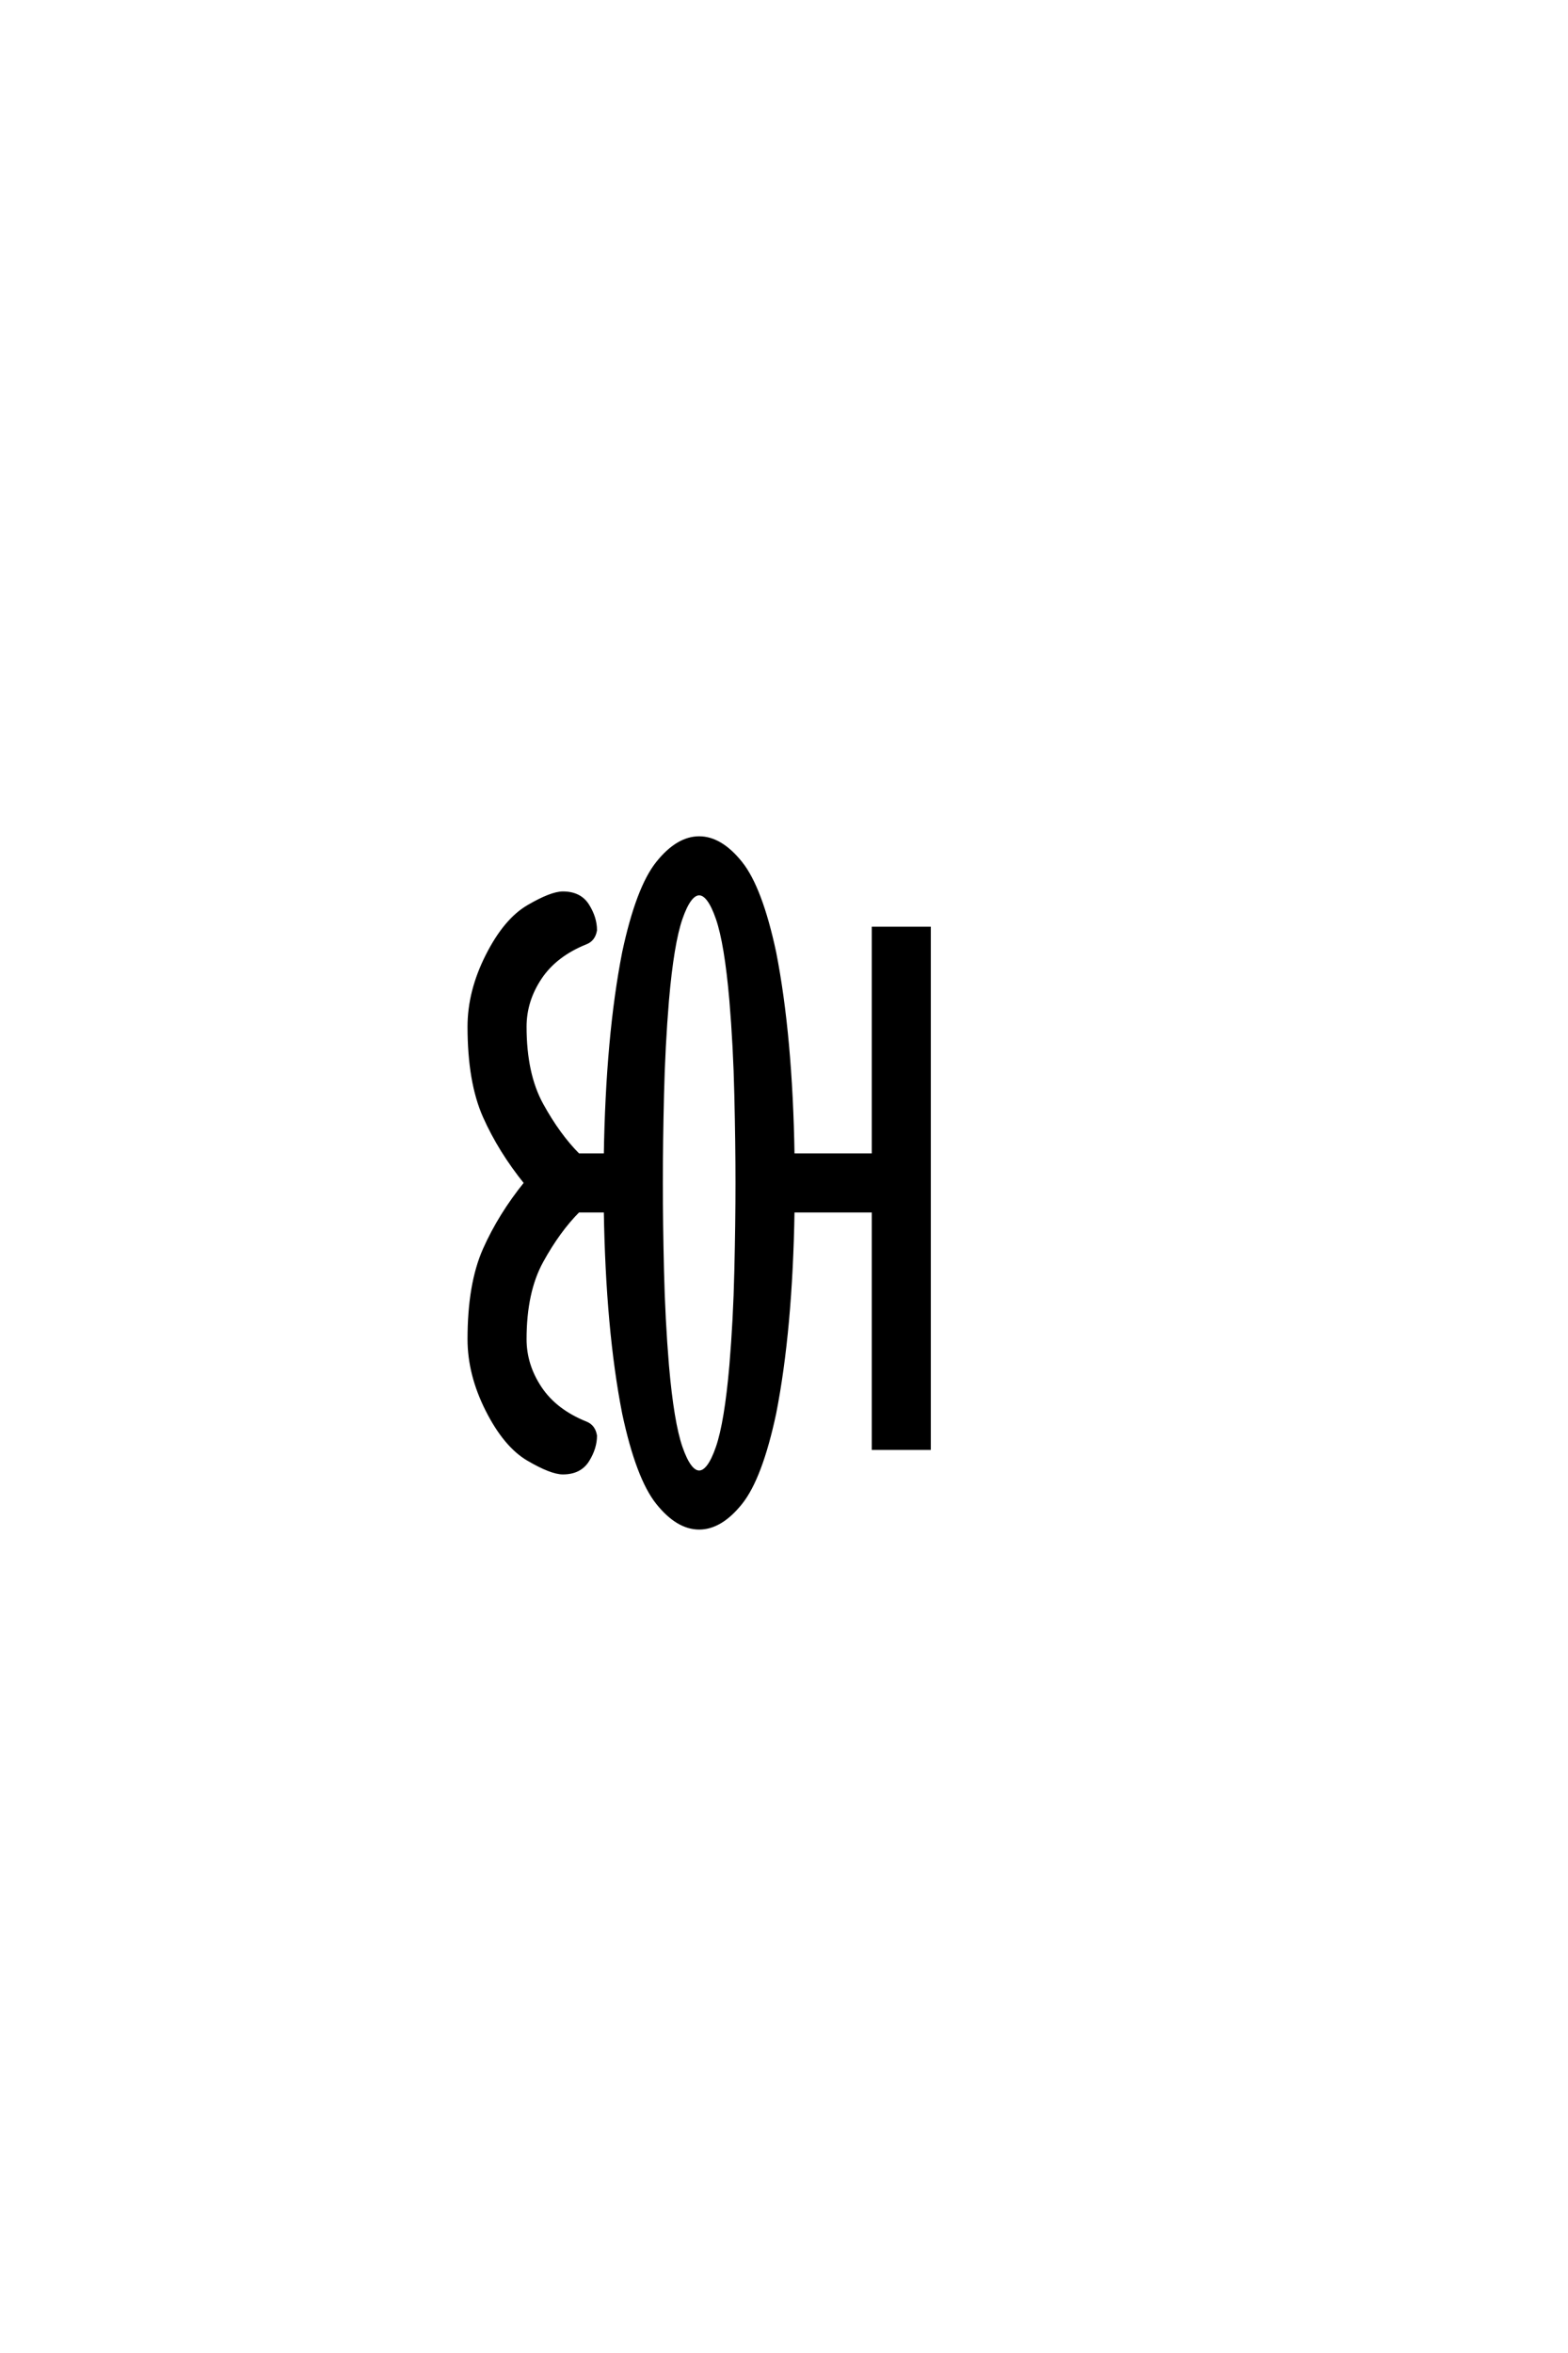 <?xml version="1.0" encoding="UTF-8"?>
<!DOCTYPE svg PUBLIC "-//W3C//DTD SVG 1.0//EN" "http://www.w3.org/TR/2001/REC-SVG-20010904/DTD/svg10.dtd">

<svg xmlns="http://www.w3.org/2000/svg" version="1.0" width="40" height="60">

  <g transform="scale(0.1 -0.1) translate(110.0 -370.0)">
    <path d="M68.359 -19.531
Q62.891 -19.531 57.812 -13.188
Q52.734 -6.844 49.219 9.578
Q45.016 30.953 44.531 61.328
L37.5 61.328
Q32.422 56.25 28.125 48.438
Q23.828 40.625 23.828 28.516
Q23.828 21.875 27.734 16.016
Q31.641 10.156 39.453 7.031
Q41.406 6.25 41.797 3.906
Q41.797 0.781 39.844 -2.344
Q37.891 -5.469 33.594 -5.469
Q30.672 -5.469 24.812 -2.047
Q18.953 1.375 14.359 10.453
Q9.766 19.531 9.766 28.516
Q9.766 42.578 13.672 51.359
Q17.578 60.156 24.219 68.359
Q17.578 76.562 13.672 85.344
Q9.766 94.141 9.766 108.203
Q9.766 117.188 14.359 126.266
Q18.953 135.359 24.812 138.766
Q30.672 142.188 33.594 142.188
Q37.891 142.188 39.844 139.062
Q41.797 135.938 41.797 132.812
Q41.406 130.469 39.453 129.688
Q31.641 126.562 27.734 120.703
Q23.828 114.844 23.828 108.203
Q23.828 96.094 28.125 88.281
Q32.422 80.469 37.5 75.391
L44.531 75.391
Q45.016 105.766 49.219 127.156
Q52.734 143.562 57.812 149.906
Q62.891 156.25 68.359 156.25
Q73.828 156.25 78.906 149.906
Q83.984 143.562 87.5 127.156
Q91.703 105.766 92.188 75.391
L112.891 75.391
L112.891 133.203
L126.953 133.203
L126.953 0.781
L112.891 0.781
L112.891 61.328
L92.188 61.328
Q91.703 30.953 87.5 9.578
Q83.984 -6.844 78.906 -13.188
Q73.828 -19.531 68.359 -19.531
Q73.828 -19.531 68.359 -19.531
M68.359 -5.469
Q70.906 -5.469 73.094 0.875
Q75.297 7.234 76.562 21.781
Q77.547 33.5 77.828 45.891
Q78.125 58.297 78.125 68.359
Q78.125 78.422 77.828 90.812
Q77.547 103.219 76.562 114.938
Q75.297 129.5 73.094 135.844
Q70.906 142.188 68.359 142.188
Q65.828 142.188 63.625 135.844
Q61.422 129.5 60.156 114.938
Q59.188 103.219 58.891 90.812
Q58.594 78.422 58.594 68.359
Q58.594 58.297 58.891 45.891
Q59.188 33.5 60.156 21.781
Q61.422 7.234 63.625 0.875
Q65.828 -5.469 68.359 -5.469
" style="fill: #000000; stroke: #000000"/>
  </g>
</svg>

